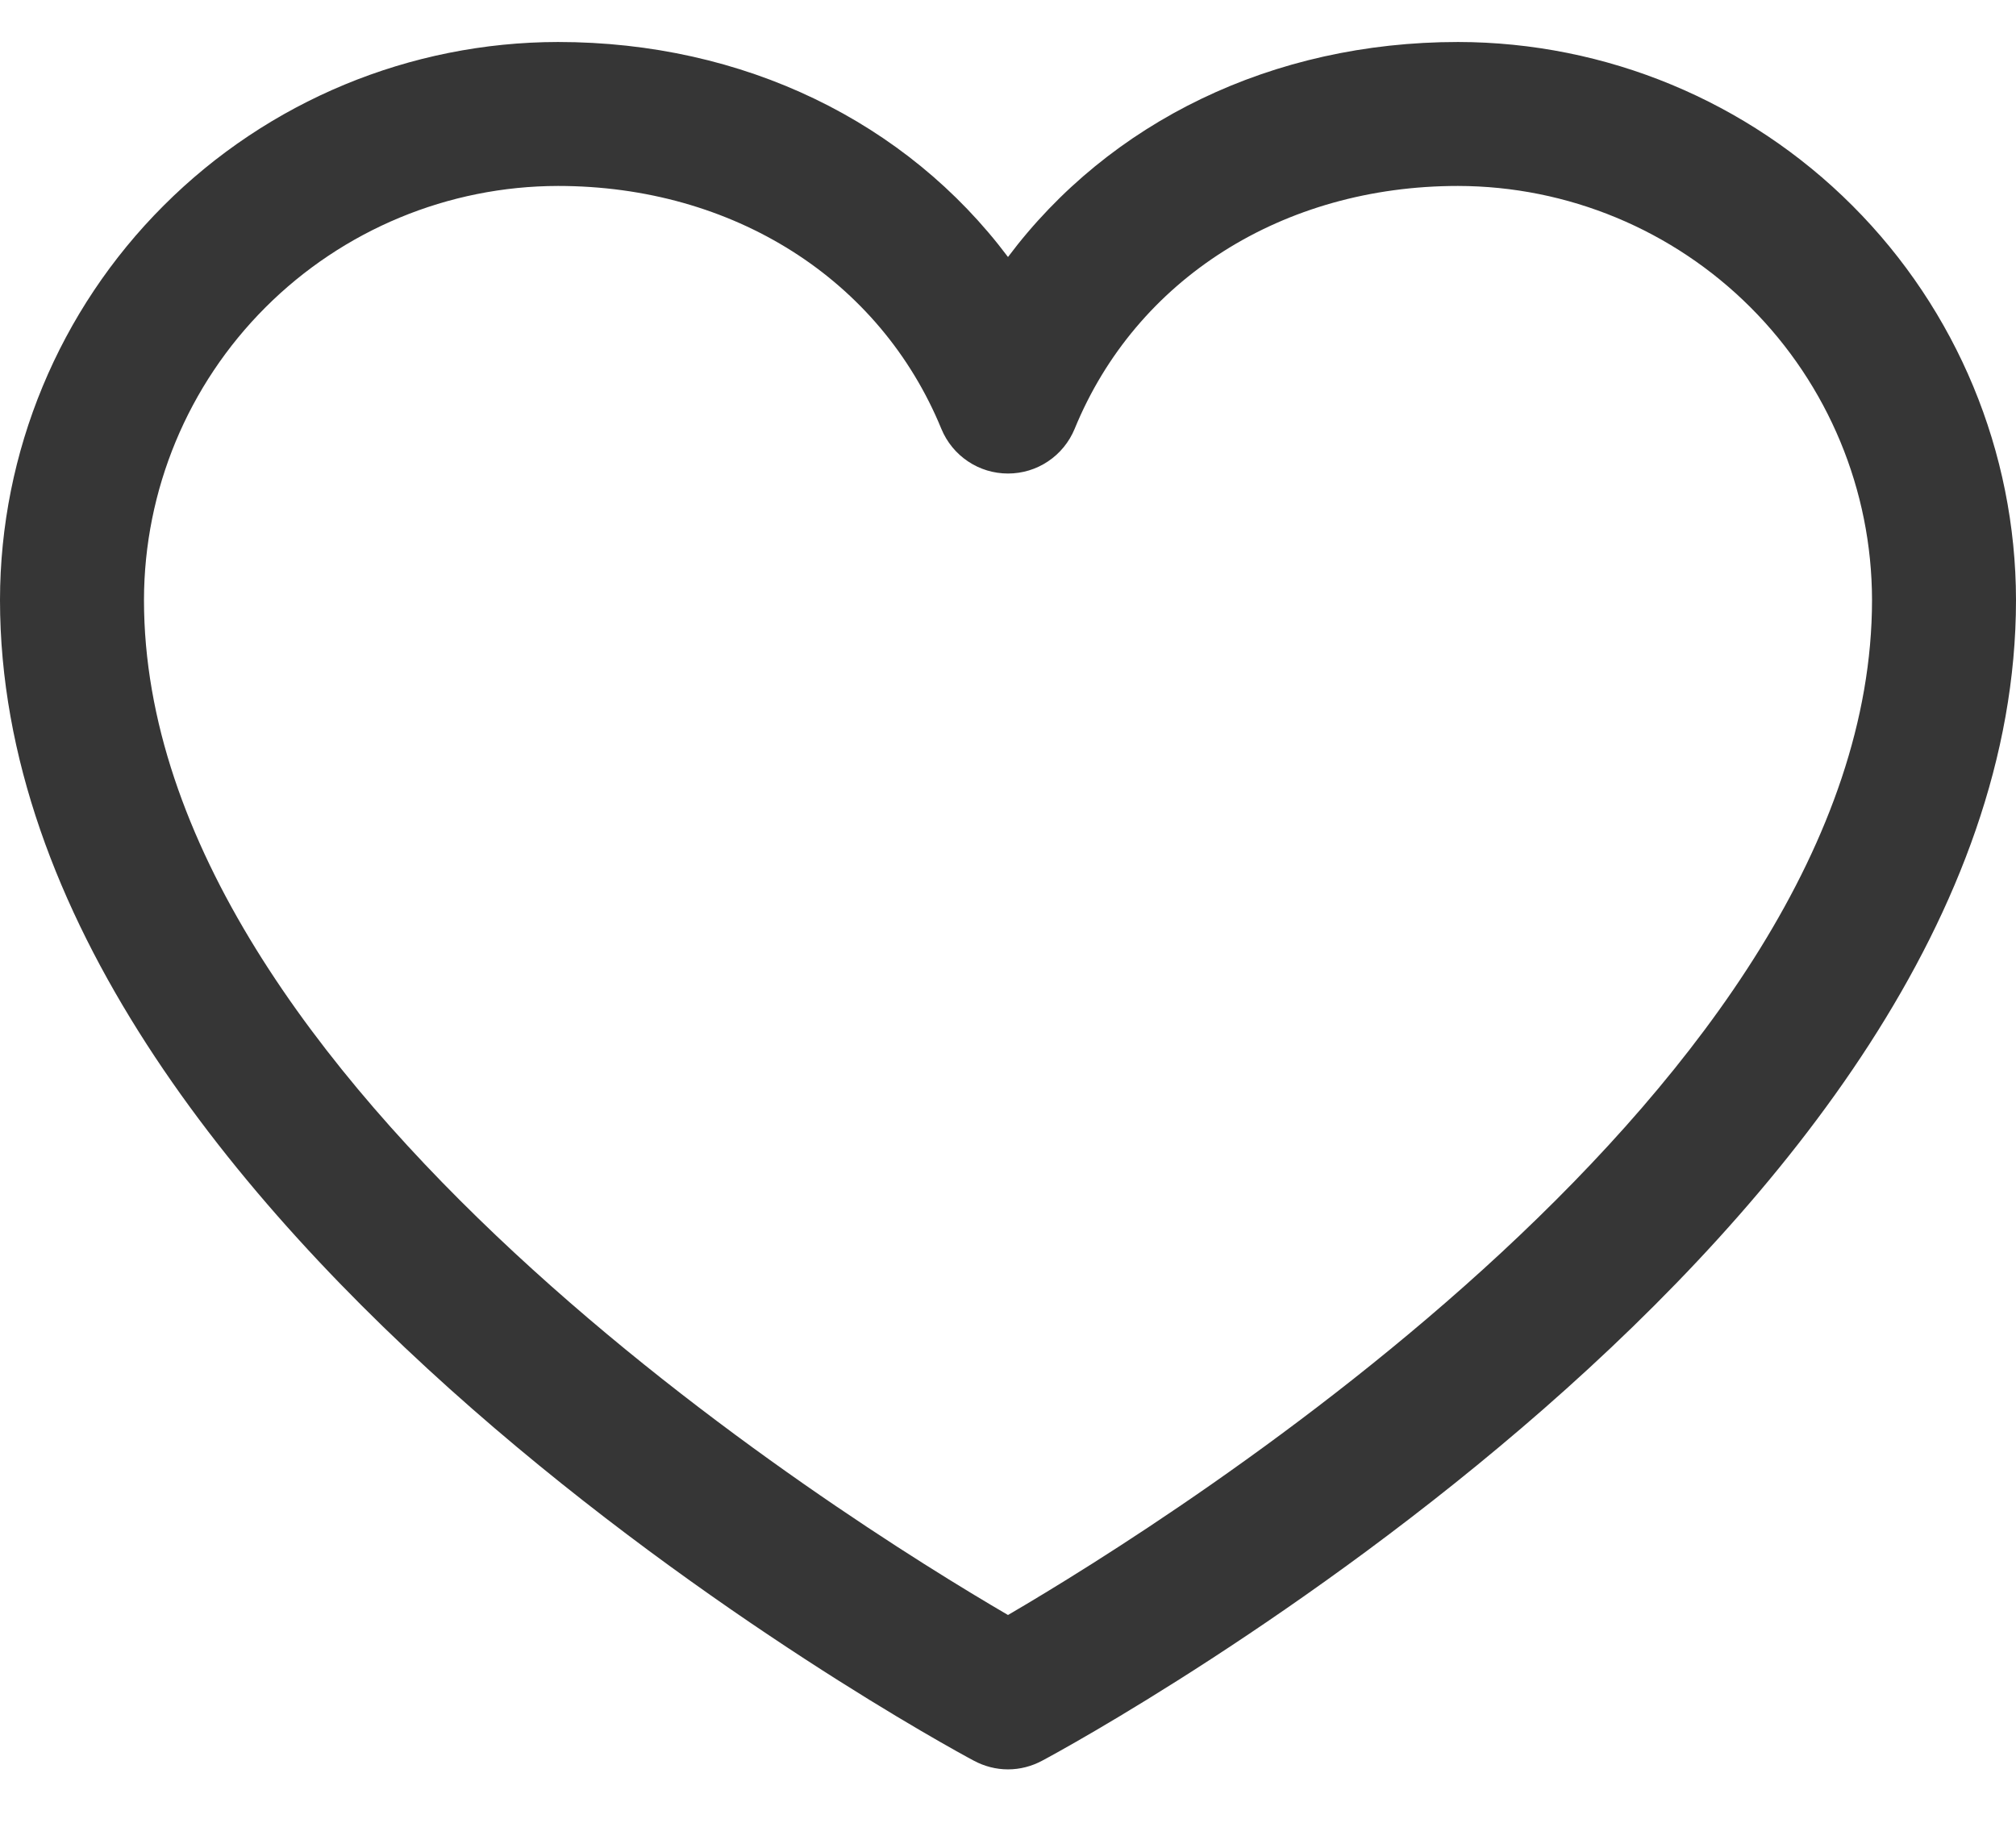 <?xml version="1.0" encoding="UTF-8"?> <svg xmlns="http://www.w3.org/2000/svg" width="24" height="22" viewBox="0 0 24 22" fill="none"><path d="M17.357 0.5C15.145 0.5 13.207 1.451 12 3.06C10.793 1.451 8.855 0.5 6.643 0.5C4.882 0.502 3.193 1.202 1.948 2.448C0.702 3.693 0.002 5.382 0 7.143C0 14.643 11.12 20.713 11.594 20.964C11.719 21.031 11.858 21.067 12 21.067C12.142 21.067 12.281 21.031 12.406 20.964C12.88 20.713 24 14.643 24 7.143C23.998 5.382 23.297 3.693 22.052 2.448C20.807 1.202 19.118 0.502 17.357 0.5ZM12 19.229C10.044 18.088 1.714 12.895 1.714 7.143C1.716 5.836 2.236 4.584 3.16 3.66C4.084 2.736 5.336 2.216 6.643 2.214C8.727 2.214 10.476 3.324 11.207 5.107C11.272 5.264 11.382 5.399 11.523 5.493C11.664 5.588 11.83 5.638 12 5.638C12.17 5.638 12.336 5.588 12.477 5.493C12.618 5.399 12.728 5.264 12.793 5.107C13.524 3.321 15.273 2.214 17.357 2.214C18.664 2.216 19.916 2.736 20.84 3.66C21.764 4.584 22.284 5.836 22.286 7.143C22.286 12.887 13.954 18.087 12 19.229Z" fill="#363636"></path></svg> 